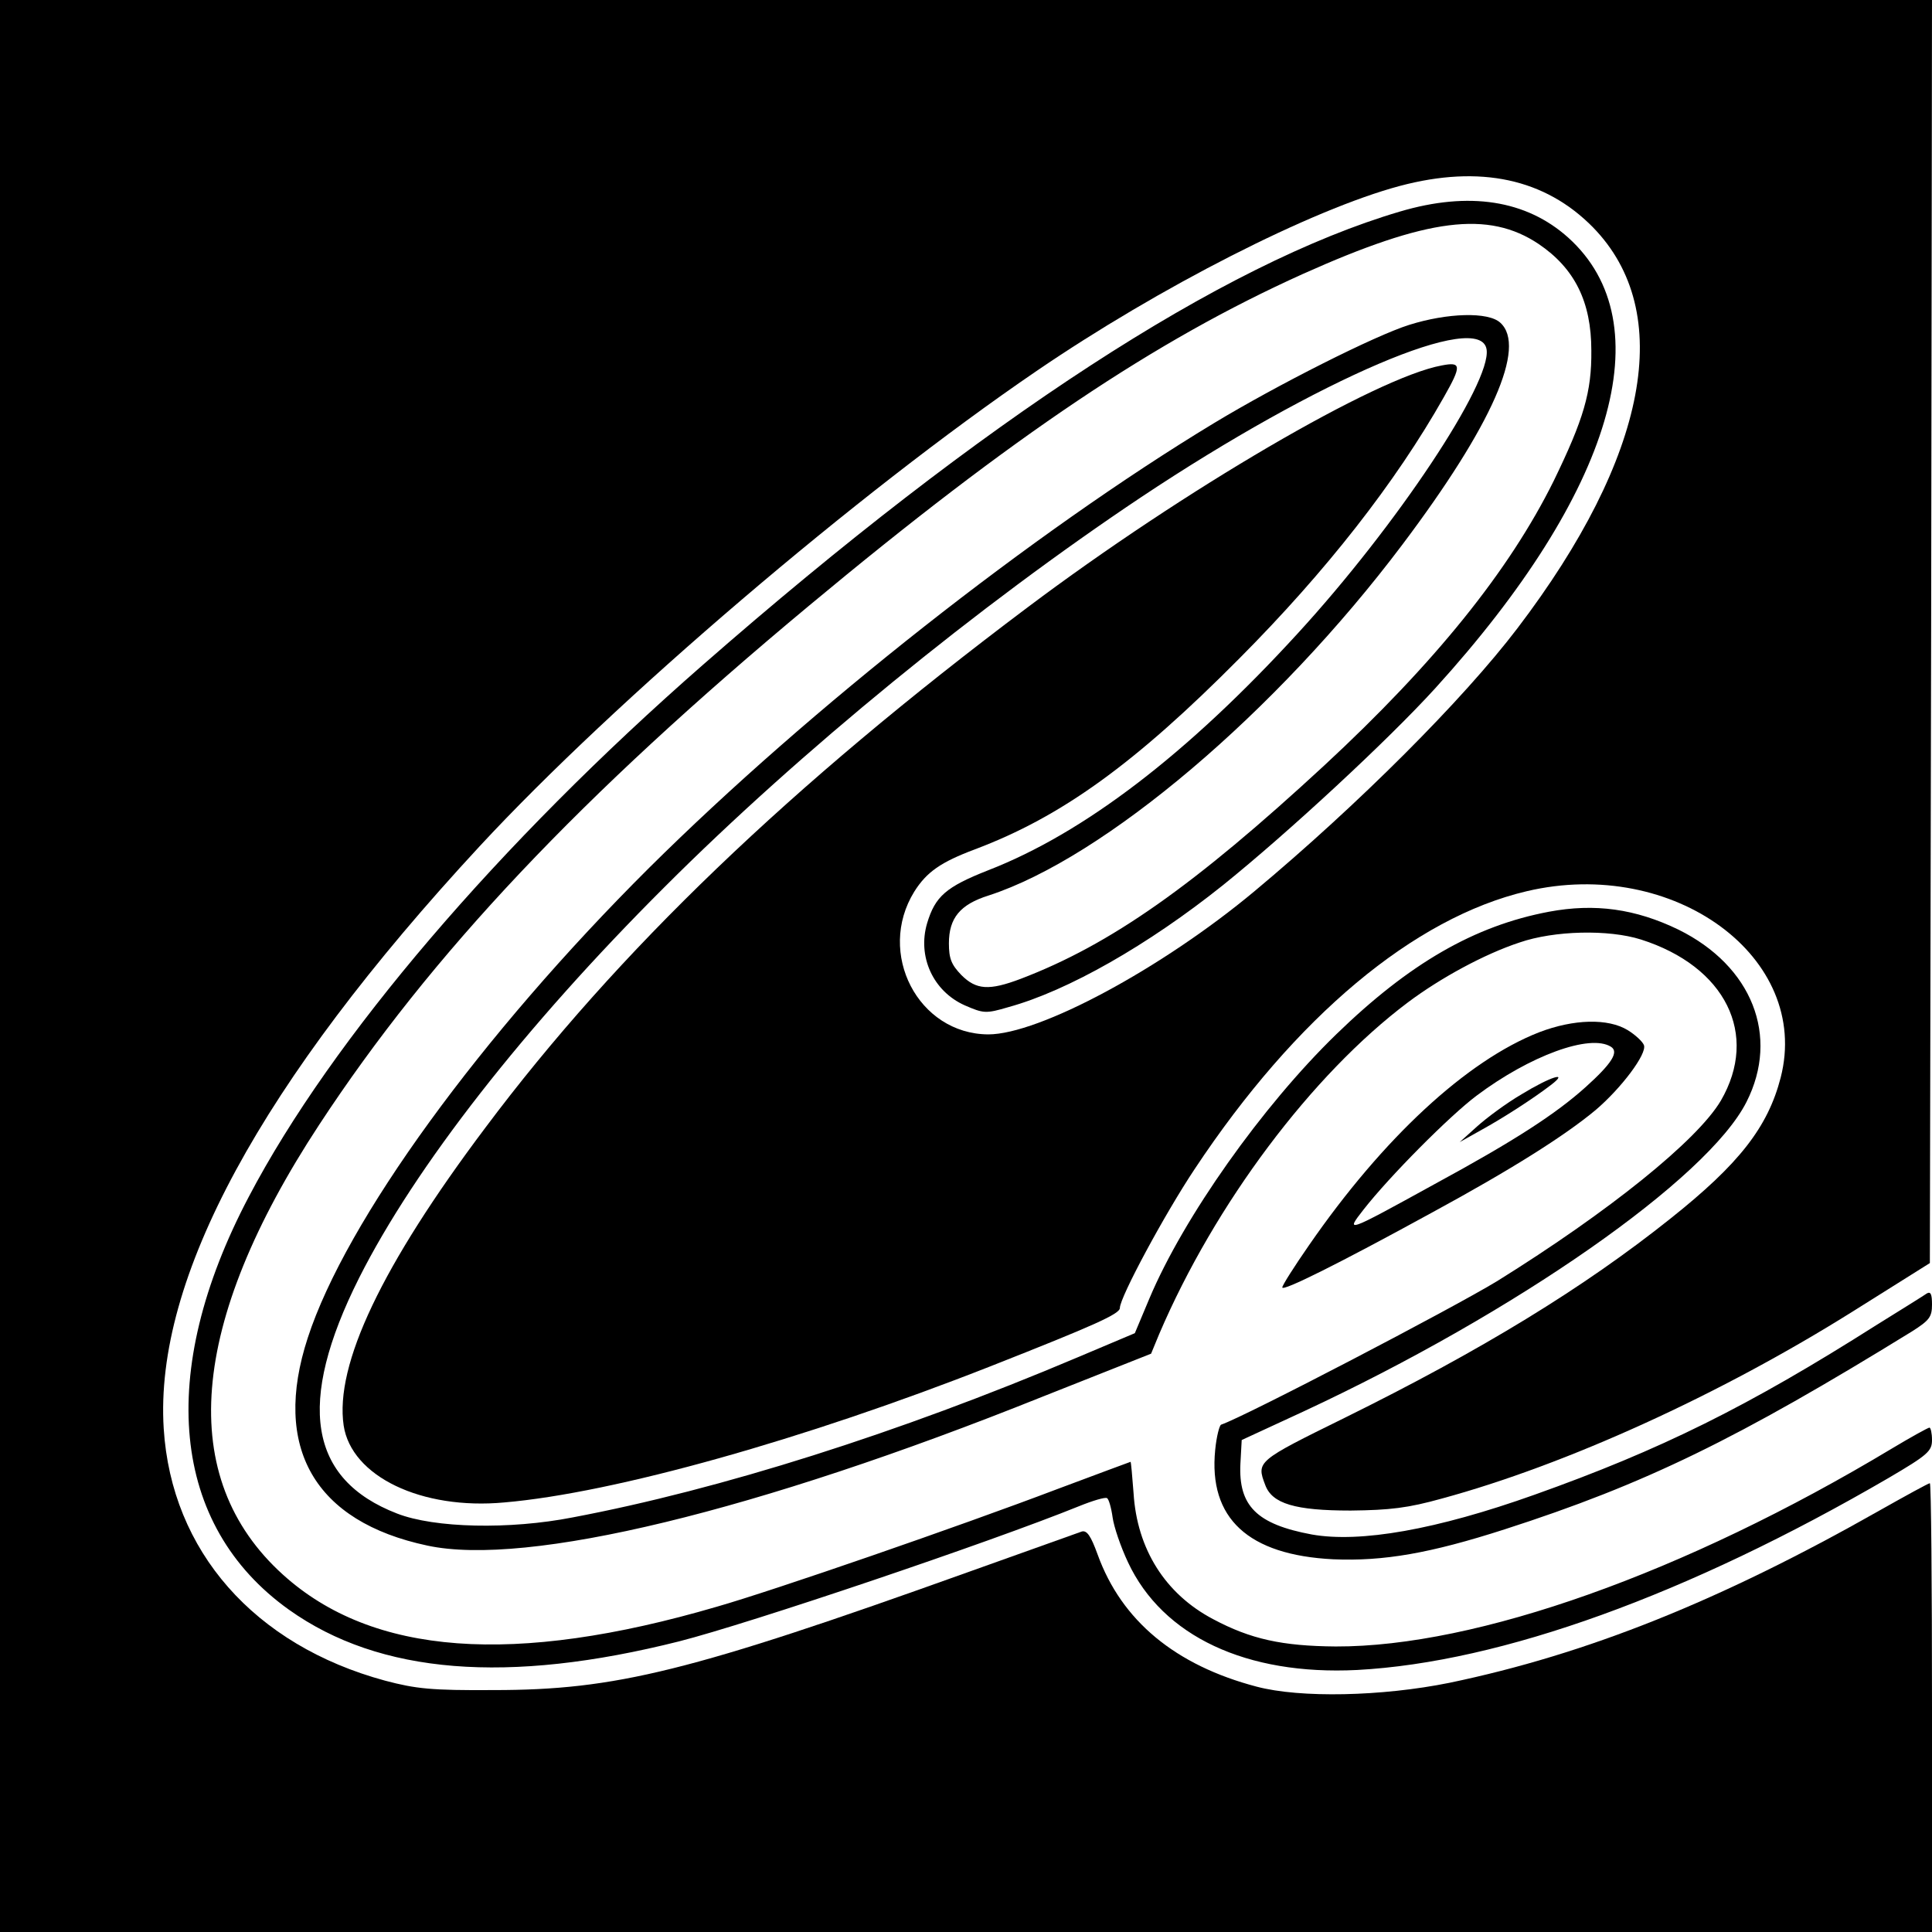 <?xml version="1.0" standalone="no"?>
<!DOCTYPE svg PUBLIC "-//W3C//DTD SVG 20010904//EN"
 "http://www.w3.org/TR/2001/REC-SVG-20010904/DTD/svg10.dtd">
<svg version="1.0" xmlns="http://www.w3.org/2000/svg"
 width="452pt" height="452pt" viewBox="0 0 452 452"
 preserveAspectRatio="xMidYMid meet">
<g transform="translate(0,452) scale(0.1,-0.1)"
fill="#000000" stroke="none">
<path d="M0 2260 l0 -2260 2260 0 2260 0 0 525 c0 289 -2 525 -5 525 -3 0 -56
-29 -118 -64 -372 -211 -684 -336 -1006 -403 -158 -32 -349 -36 -451 -9 -190
50 -316 154 -372 309 -16 44 -25 57 -37 54 -9 -3 -128 -46 -266 -95 -650 -233
-825 -276 -1110 -276 -146 -1 -182 3 -254 22 -306 83 -500 303 -518 590 -22
350 227 809 739 1362 316 341 885 827 1303 1112 287 196 644 378 850 433 188
50 340 17 452 -97 193 -198 129 -536 -177 -938 -127 -167 -373 -413 -615 -615
-217 -181 -504 -335 -623 -335 -164 1 -262 190 -173 334 29 46 62 69 142 99
202 76 374 200 619 447 202 203 365 411 478 611 42 74 41 83 -5 74 -153 -28
-603 -291 -969 -566 -554 -416 -960 -805 -1269 -1218 -242 -322 -352 -554
-331 -696 18 -119 182 -198 376 -180 257 22 704 148 1136 318 246 97 304 123
304 137 0 25 105 220 175 325 236 356 513 588 777 650 344 81 666 -155 594
-436 -30 -116 -97 -202 -258 -330 -203 -162 -442 -308 -762 -466 -205 -101
-207 -102 -186 -157 16 -44 70 -60 200 -60 92 1 134 6 213 28 291 79 651 243
962 438 l180 113 3 1478 2 1477 -2260 0 -2260 0 0 -2260z"/>
<path d="M3275 4025 c-414 -122 -974 -486 -1630 -1060 -477 -417 -869 -875
-1063 -1245 -217 -412 -182 -769 94 -966 212 -151 512 -175 913 -74 165 42
725 231 935 316 32 13 62 22 66 19 4 -2 10 -23 13 -45 3 -22 19 -69 36 -105
81 -173 277 -265 536 -252 337 18 774 176 1243 449 92 54 102 63 102 89 0 16
-3 29 -6 29 -3 0 -43 -22 -88 -49 -484 -291 -972 -464 -1301 -463 -125 1 -199
17 -287 64 -112 59 -178 164 -186 295 -3 40 -6 73 -7 73 -1 0 -78 -29 -172
-64 -229 -87 -663 -237 -796 -275 -475 -139 -806 -114 -1015 75 -250 226 -221
587 85 1053 261 398 611 769 1147 1215 477 397 808 619 1154 775 292 131 434
149 552 70 84 -57 123 -135 123 -249 1 -97 -18 -161 -88 -305 -104 -210 -278
-426 -537 -666 -304 -281 -500 -419 -710 -499 -74 -28 -104 -26 -139 9 -23 24
-29 38 -29 74 0 59 26 91 93 112 271 88 673 429 968 821 210 279 291 463 229
519 -28 26 -124 23 -213 -5 -80 -25 -308 -140 -457 -230 -423 -256 -945 -667
-1321 -1040 -394 -392 -710 -826 -799 -1100 -84 -257 16 -430 280 -486 233
-50 770 80 1438 348 l255 101 19 46 c130 304 357 607 582 776 76 57 179 113
261 140 81 28 208 31 284 7 198 -63 277 -222 187 -377 -55 -93 -261 -259 -523
-422 -105 -64 -590 -317 -646 -336 -4 -1 -11 -28 -14 -59 -16 -160 77 -246
276 -256 118 -5 227 14 401 70 329 106 544 211 953 463 41 26 47 34 47 63 0
24 -3 31 -12 26 -7 -5 -60 -38 -118 -74 -301 -191 -505 -292 -800 -397 -230
-82 -408 -113 -521 -93 -129 24 -172 67 -167 166 l3 55 145 67 c496 231 945
544 1036 724 78 154 13 318 -159 403 -101 49 -196 62 -303 42 -175 -33 -327
-121 -498 -287 -173 -168 -357 -428 -437 -618 l-34 -81 -135 -57 c-418 -177
-836 -309 -1180 -374 -148 -29 -324 -25 -411 9 -207 80 -236 258 -89 551 131
260 388 589 715 915 316 316 736 659 1115 912 416 277 795 439 808 345 11 -78
-210 -411 -442 -664 -258 -282 -500 -467 -724 -554 -99 -39 -124 -61 -143
-124 -23 -78 14 -159 88 -192 44 -19 49 -20 103 -4 138 38 326 145 501 285
154 124 387 340 497 461 417 459 533 854 311 1054 -98 88 -232 109 -394 61z"/>
<path d="M3601 2105 c-169 -66 -365 -247 -539 -499 -34 -49 -62 -93 -62 -98 0
-10 131 55 350 175 186 101 311 180 383 240 60 51 121 132 113 152 -3 8 -20
24 -38 35 -46 28 -126 26 -207 -5z m168 -34 c19 -12 2 -39 -59 -94 -70 -63
-167 -126 -355 -228 -207 -114 -208 -114 -165 -59 60 77 202 220 265 267 124
93 265 145 314 114z"/>
<path d="M3560 1960 c-36 -21 -83 -56 -105 -76 l-40 -36 50 28 c51 28 121 73
164 106 43 33 -2 19 -69 -22z"/>
</g>
</svg>
